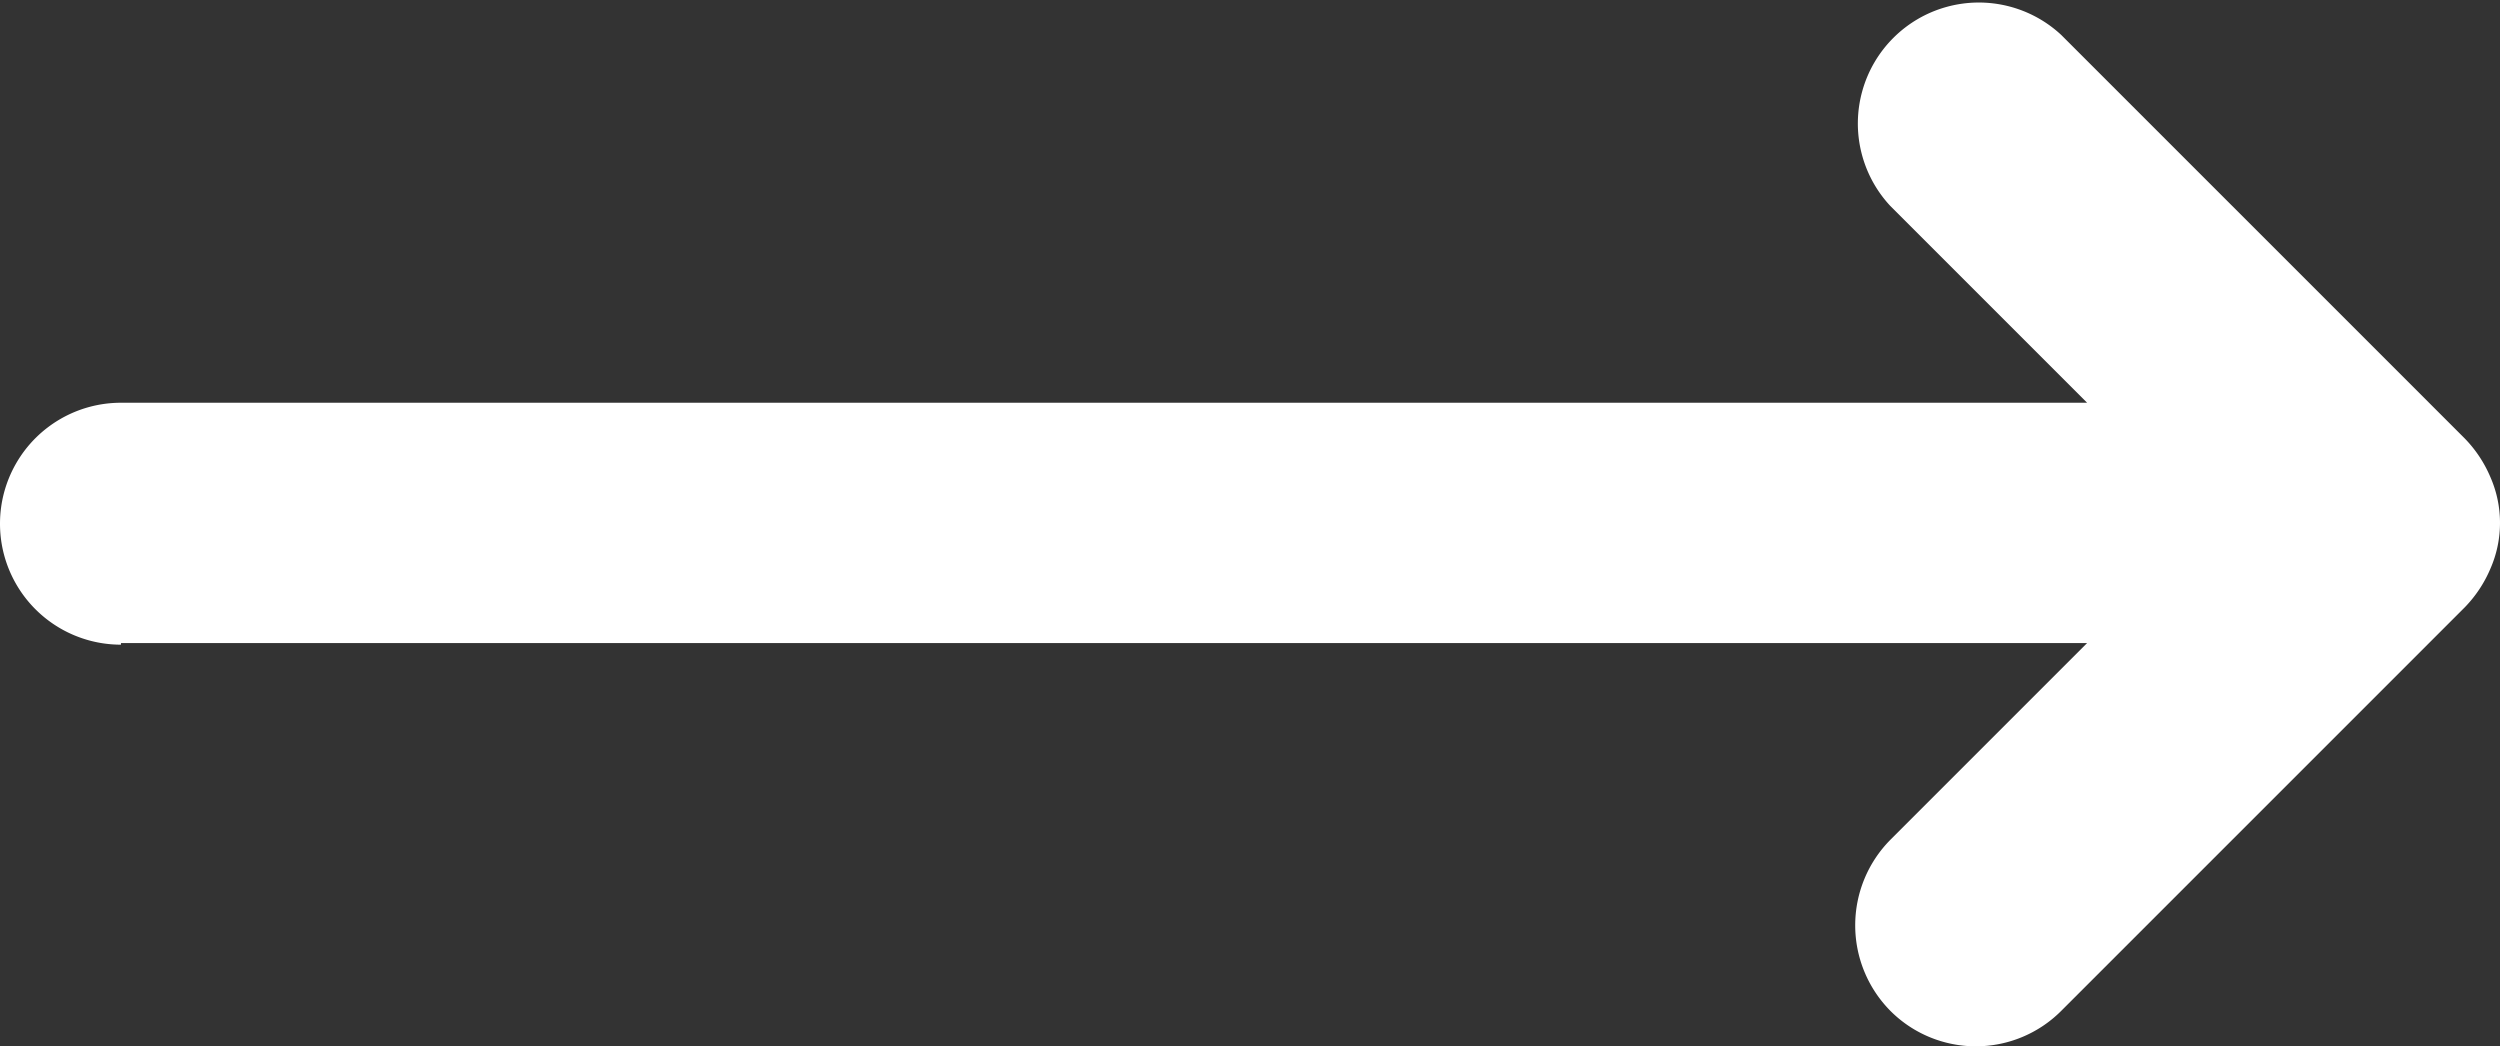 <svg xmlns="http://www.w3.org/2000/svg" width="15.5" height="6.487" viewBox="0 0 15.5 6.487">
  <rect x="0" y="0" width="15.5" height="6.487" fill="#333333" stroke="none"/>
  <path id="arrow-right-arrow-left-svgrepo-com" d="M5,8.75H17.19L15.97,9.97a.754.754,0,0,0,0,1.06.748.748,0,0,0,1.06,0l2.5-2.5a.776.776,0,0,0,.16-.24.707.707,0,0,0,0-.57.776.776,0,0,0-.16-.24l-2.5-2.5a.75.75,0,0,0-1.06,1.06l1.22,1.22H5a.75.75,0,0,0,0,1.5Z" transform="translate(-4.25 -4.763)" fill="#fff"/>
</svg>
